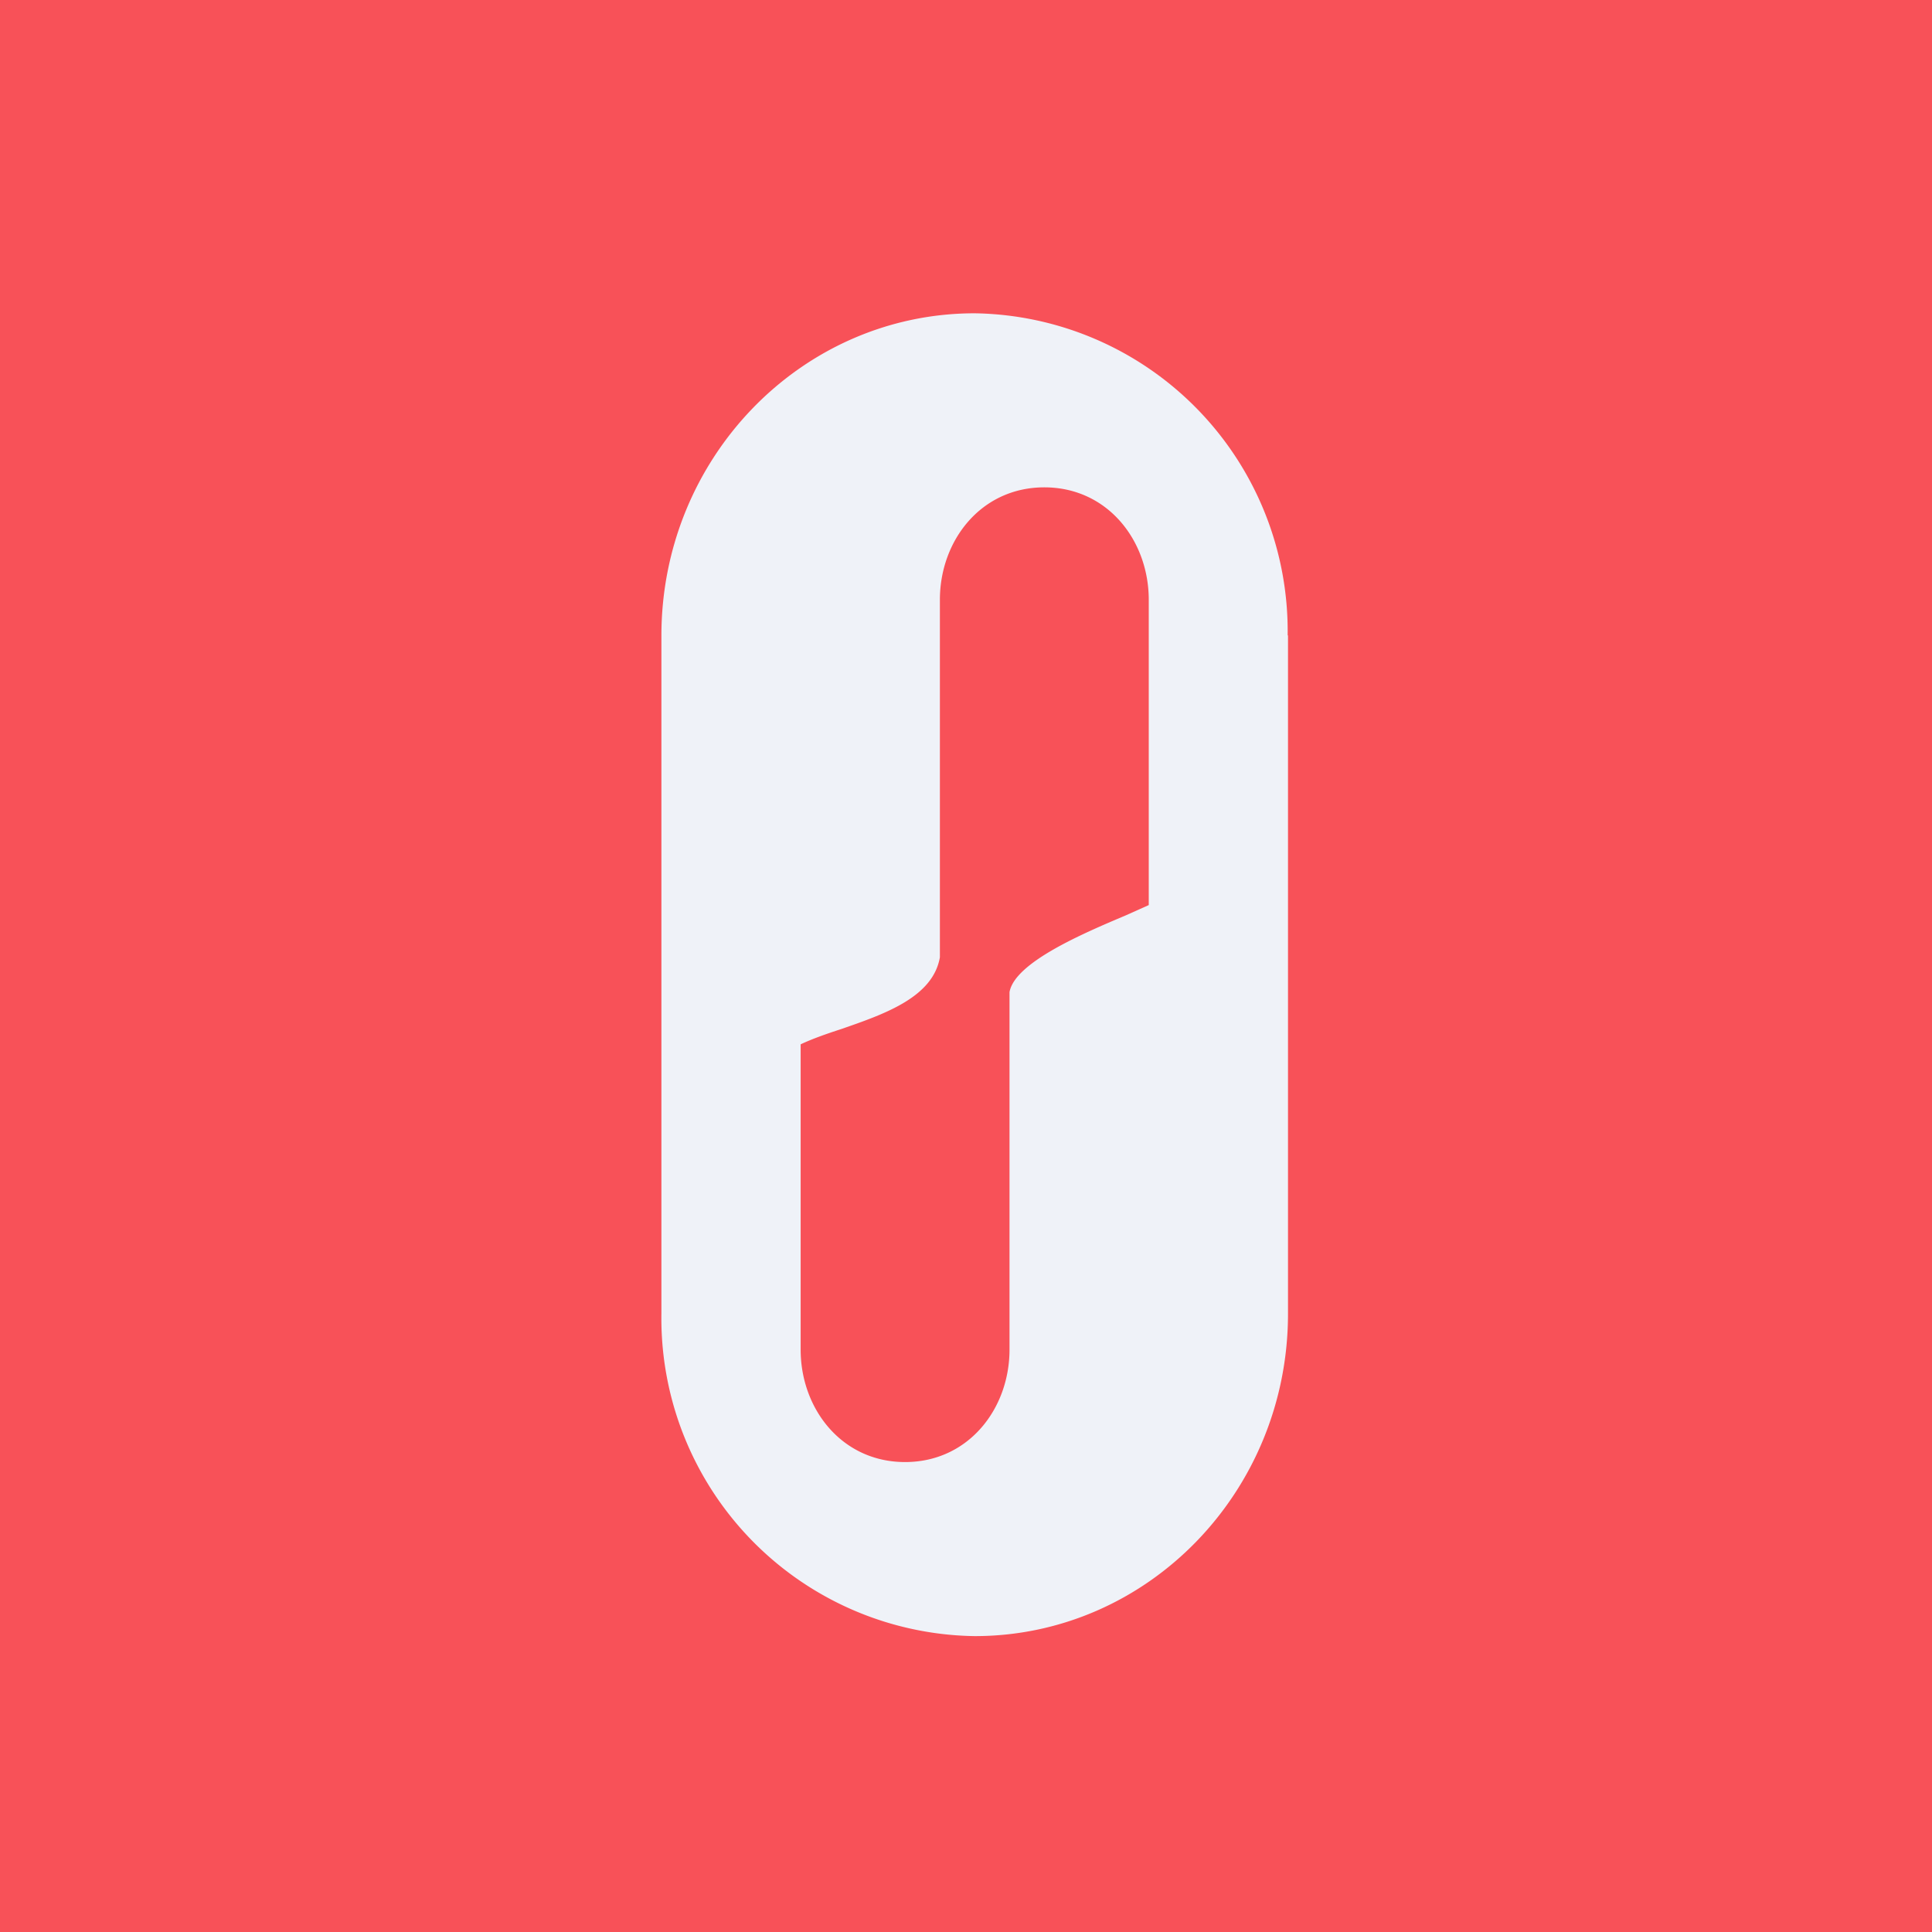 <?xml version="1.0" encoding="UTF-8"?>
<!-- generated by Finnhub -->
<svg viewBox="0 0 55.5 55.5" xmlns="http://www.w3.org/2000/svg">
<path d="M 0,0 H 55.5 V 55.5 H 0 Z" fill="rgb(248, 81, 88)"/>
<path d="M 36.99,18.245 A 9.13,9.13 0 0,0 28,9 C 23.03,9 19,13.15 19,18.26 V 37.74 A 9.13,9.13 0 0,0 28,47 C 32.97,47 37,42.85 37,37.74 V 18.26 Z M 30,14 C 28.18,14 27,15.53 27,17.23 V 27.5 C 26.8,28.65 25.41,29.13 24.17,29.56 C 23.74,29.7 23.34,29.84 23,30 V 38.77 C 23,40.47 24.18,42 26,42 S 29,40.47 29,38.77 V 28.5 C 29.15,27.65 31.1,26.82 32.33,26.3 L 33,26 V 17.23 C 33,15.53 31.82,14 30,14 Z" fill="rgb(239, 242, 248)" fill-rule="evenodd"/>
</svg>
